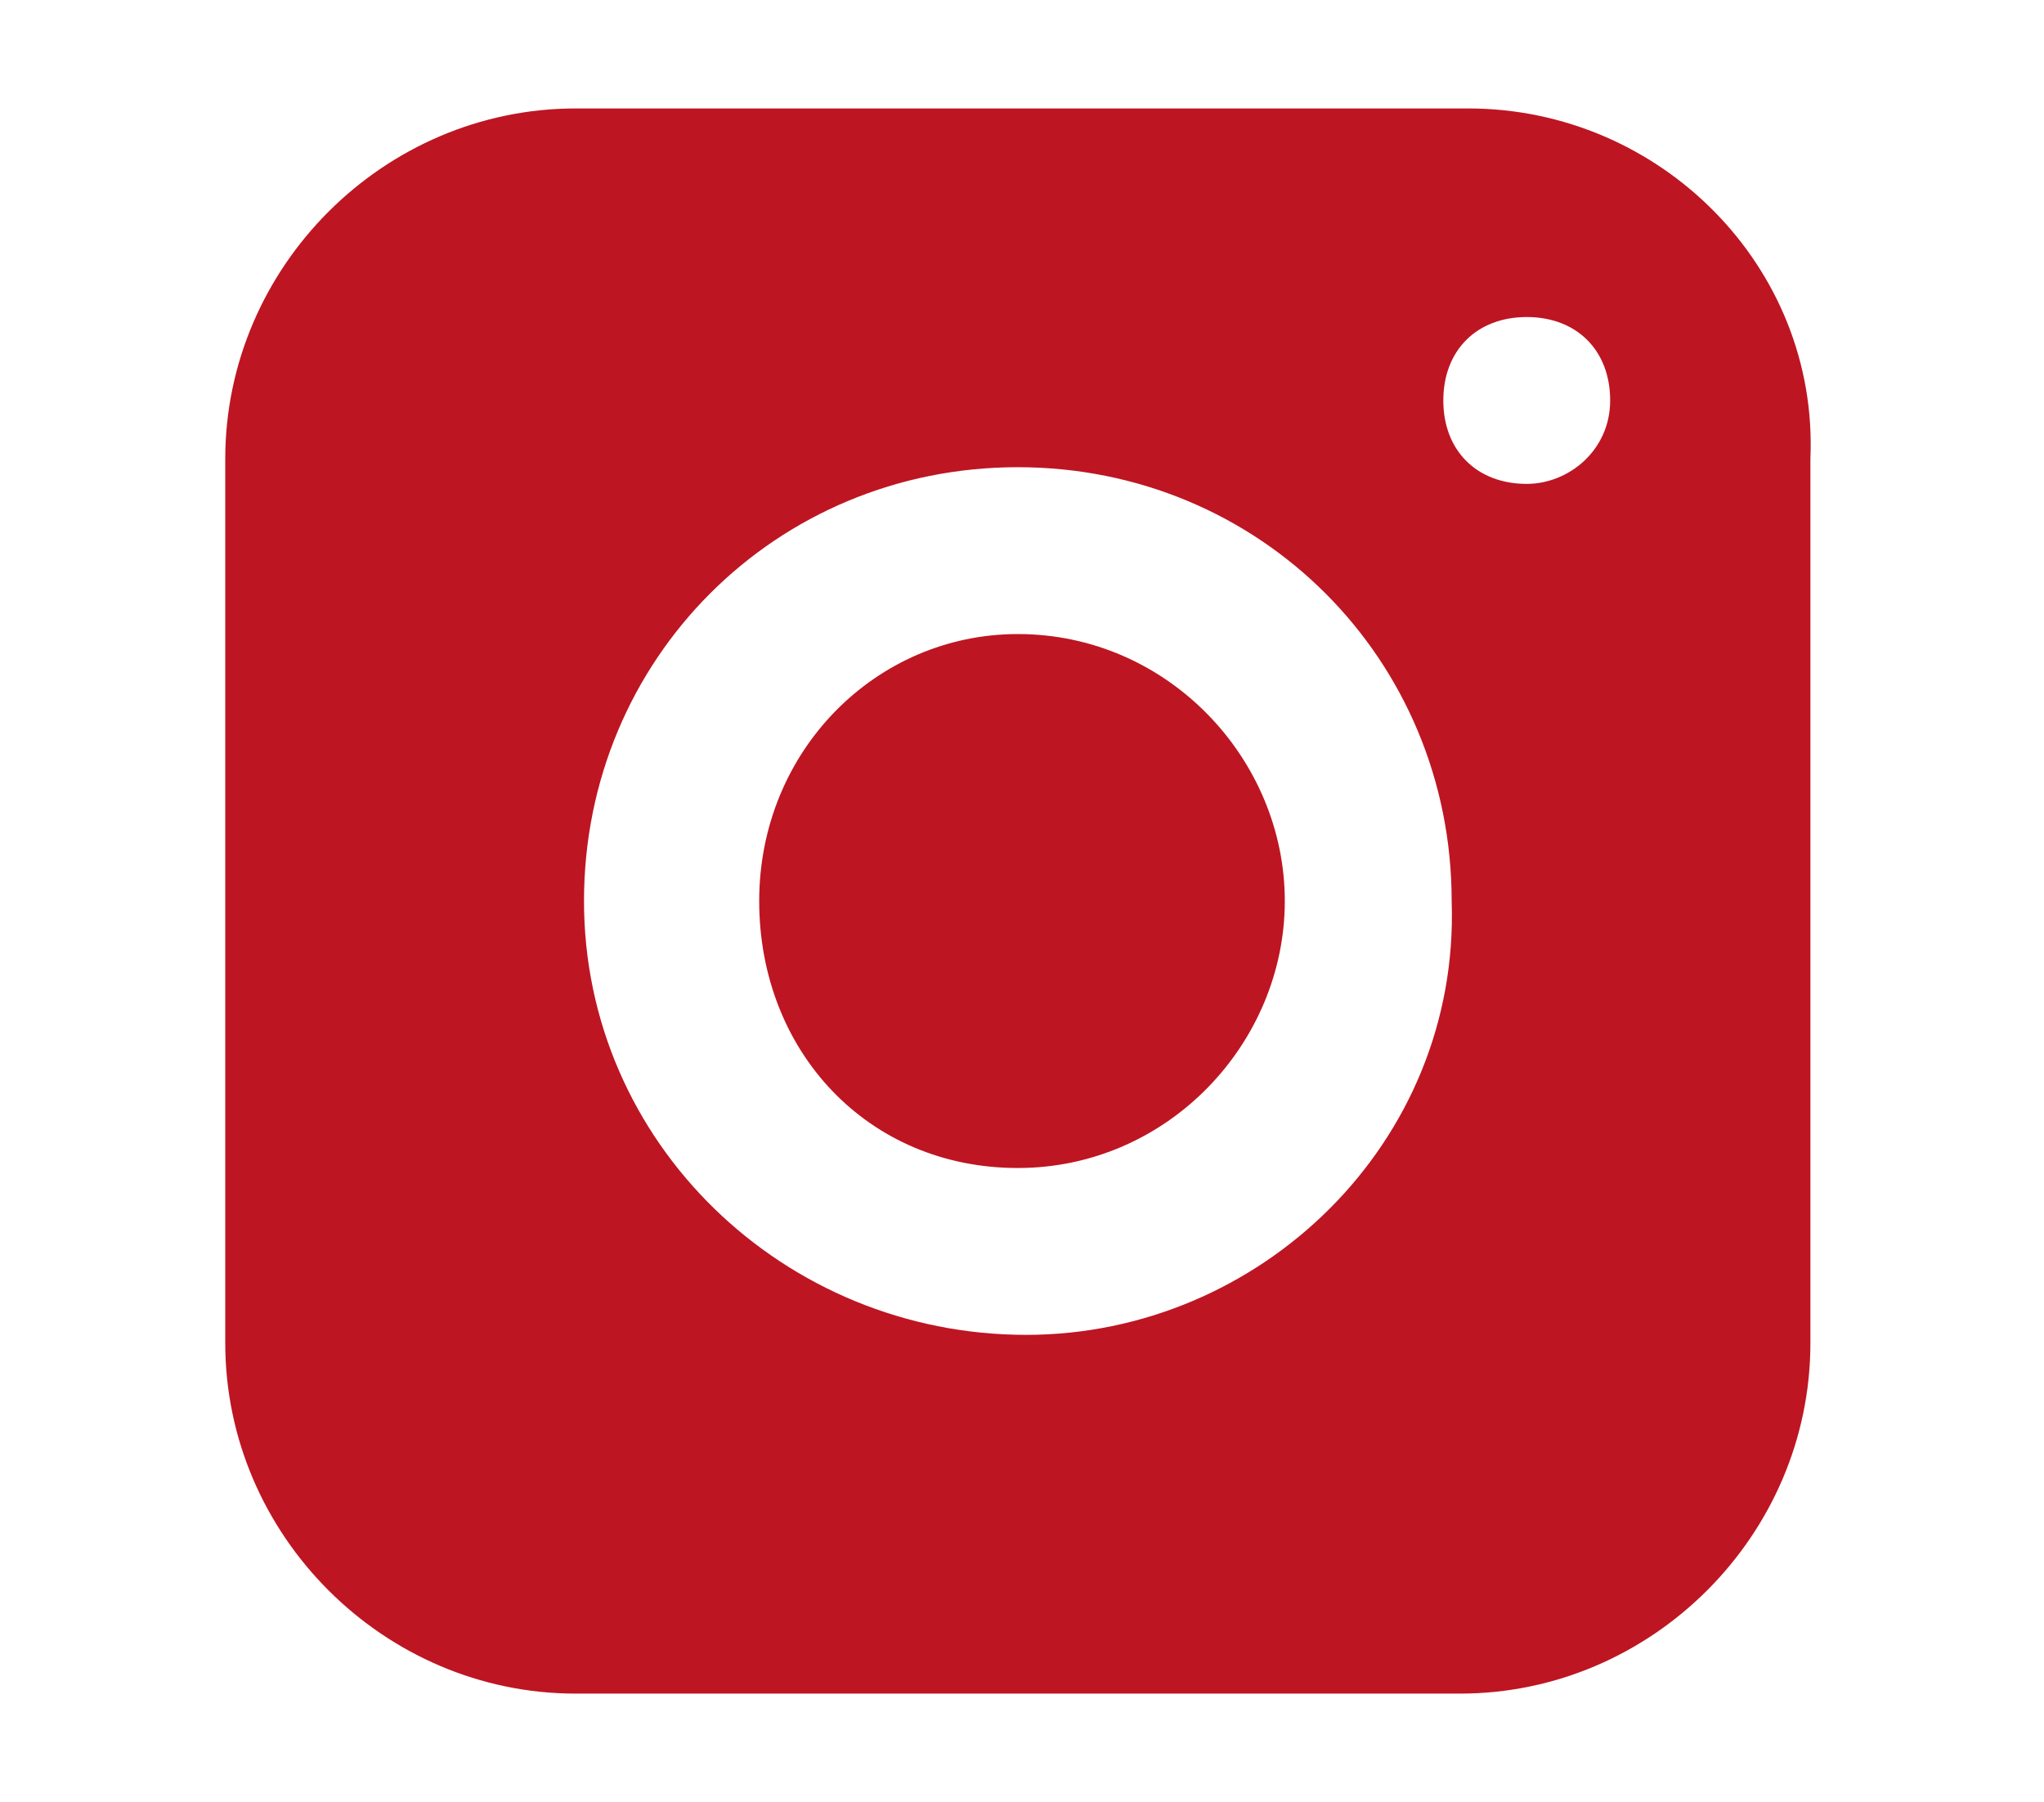 <?xml version="1.0" encoding="utf-8"?>
<!-- Generator: Adobe Illustrator 23.0.1, SVG Export Plug-In . SVG Version: 6.00 Build 0)  -->
<svg version="1.1" id="Layer_1" xmlns="http://www.w3.org/2000/svg" xmlns:xlink="http://www.w3.org/1999/xlink" x="0px" y="0px"
	 viewBox="0 0 24.5 21.6" style="enable-background:new 0 0 24.5 21.6;" xml:space="preserve">
<style type="text/css">
	.st0{fill:#BE1522;}
</style>
<title>insta-white</title>
<path class="st0" d="M15.4,10.8c0,1.7-1.4,3.2-3.2,3.2s-3.1-1.4-3.1-3.2s1.4-3.2,3.1-3.2c0,0,0,0,0,0l0,0C14,7.6,15.4,9.1,15.4,10.8
	z"/>
<path class="st0" d="M17.6,1.3H6.9c-2.3,0-4.2,1.9-4.2,4.2l0,0v10.6c0,2.3,1.9,4.2,4.2,4.2c0,0,0,0,0,0h10.6c2.3,0,4.2-1.9,4.2-4.2
	v0l0,0V5.5C21.8,3.2,19.9,1.3,17.6,1.3C17.6,1.3,17.6,1.3,17.6,1.3z M12.3,16C9.4,16,7,13.7,7,10.8s2.3-5.2,5.2-5.2s5.2,2.3,5.2,5.2
	l0,0l0,0C17.5,13.7,15.1,16,12.3,16z M18.3,5.8c-0.6,0-1-0.4-1-1s0.4-1,1-1s1,0.4,1,1S18.8,5.8,18.3,5.8z"/>
</svg>
